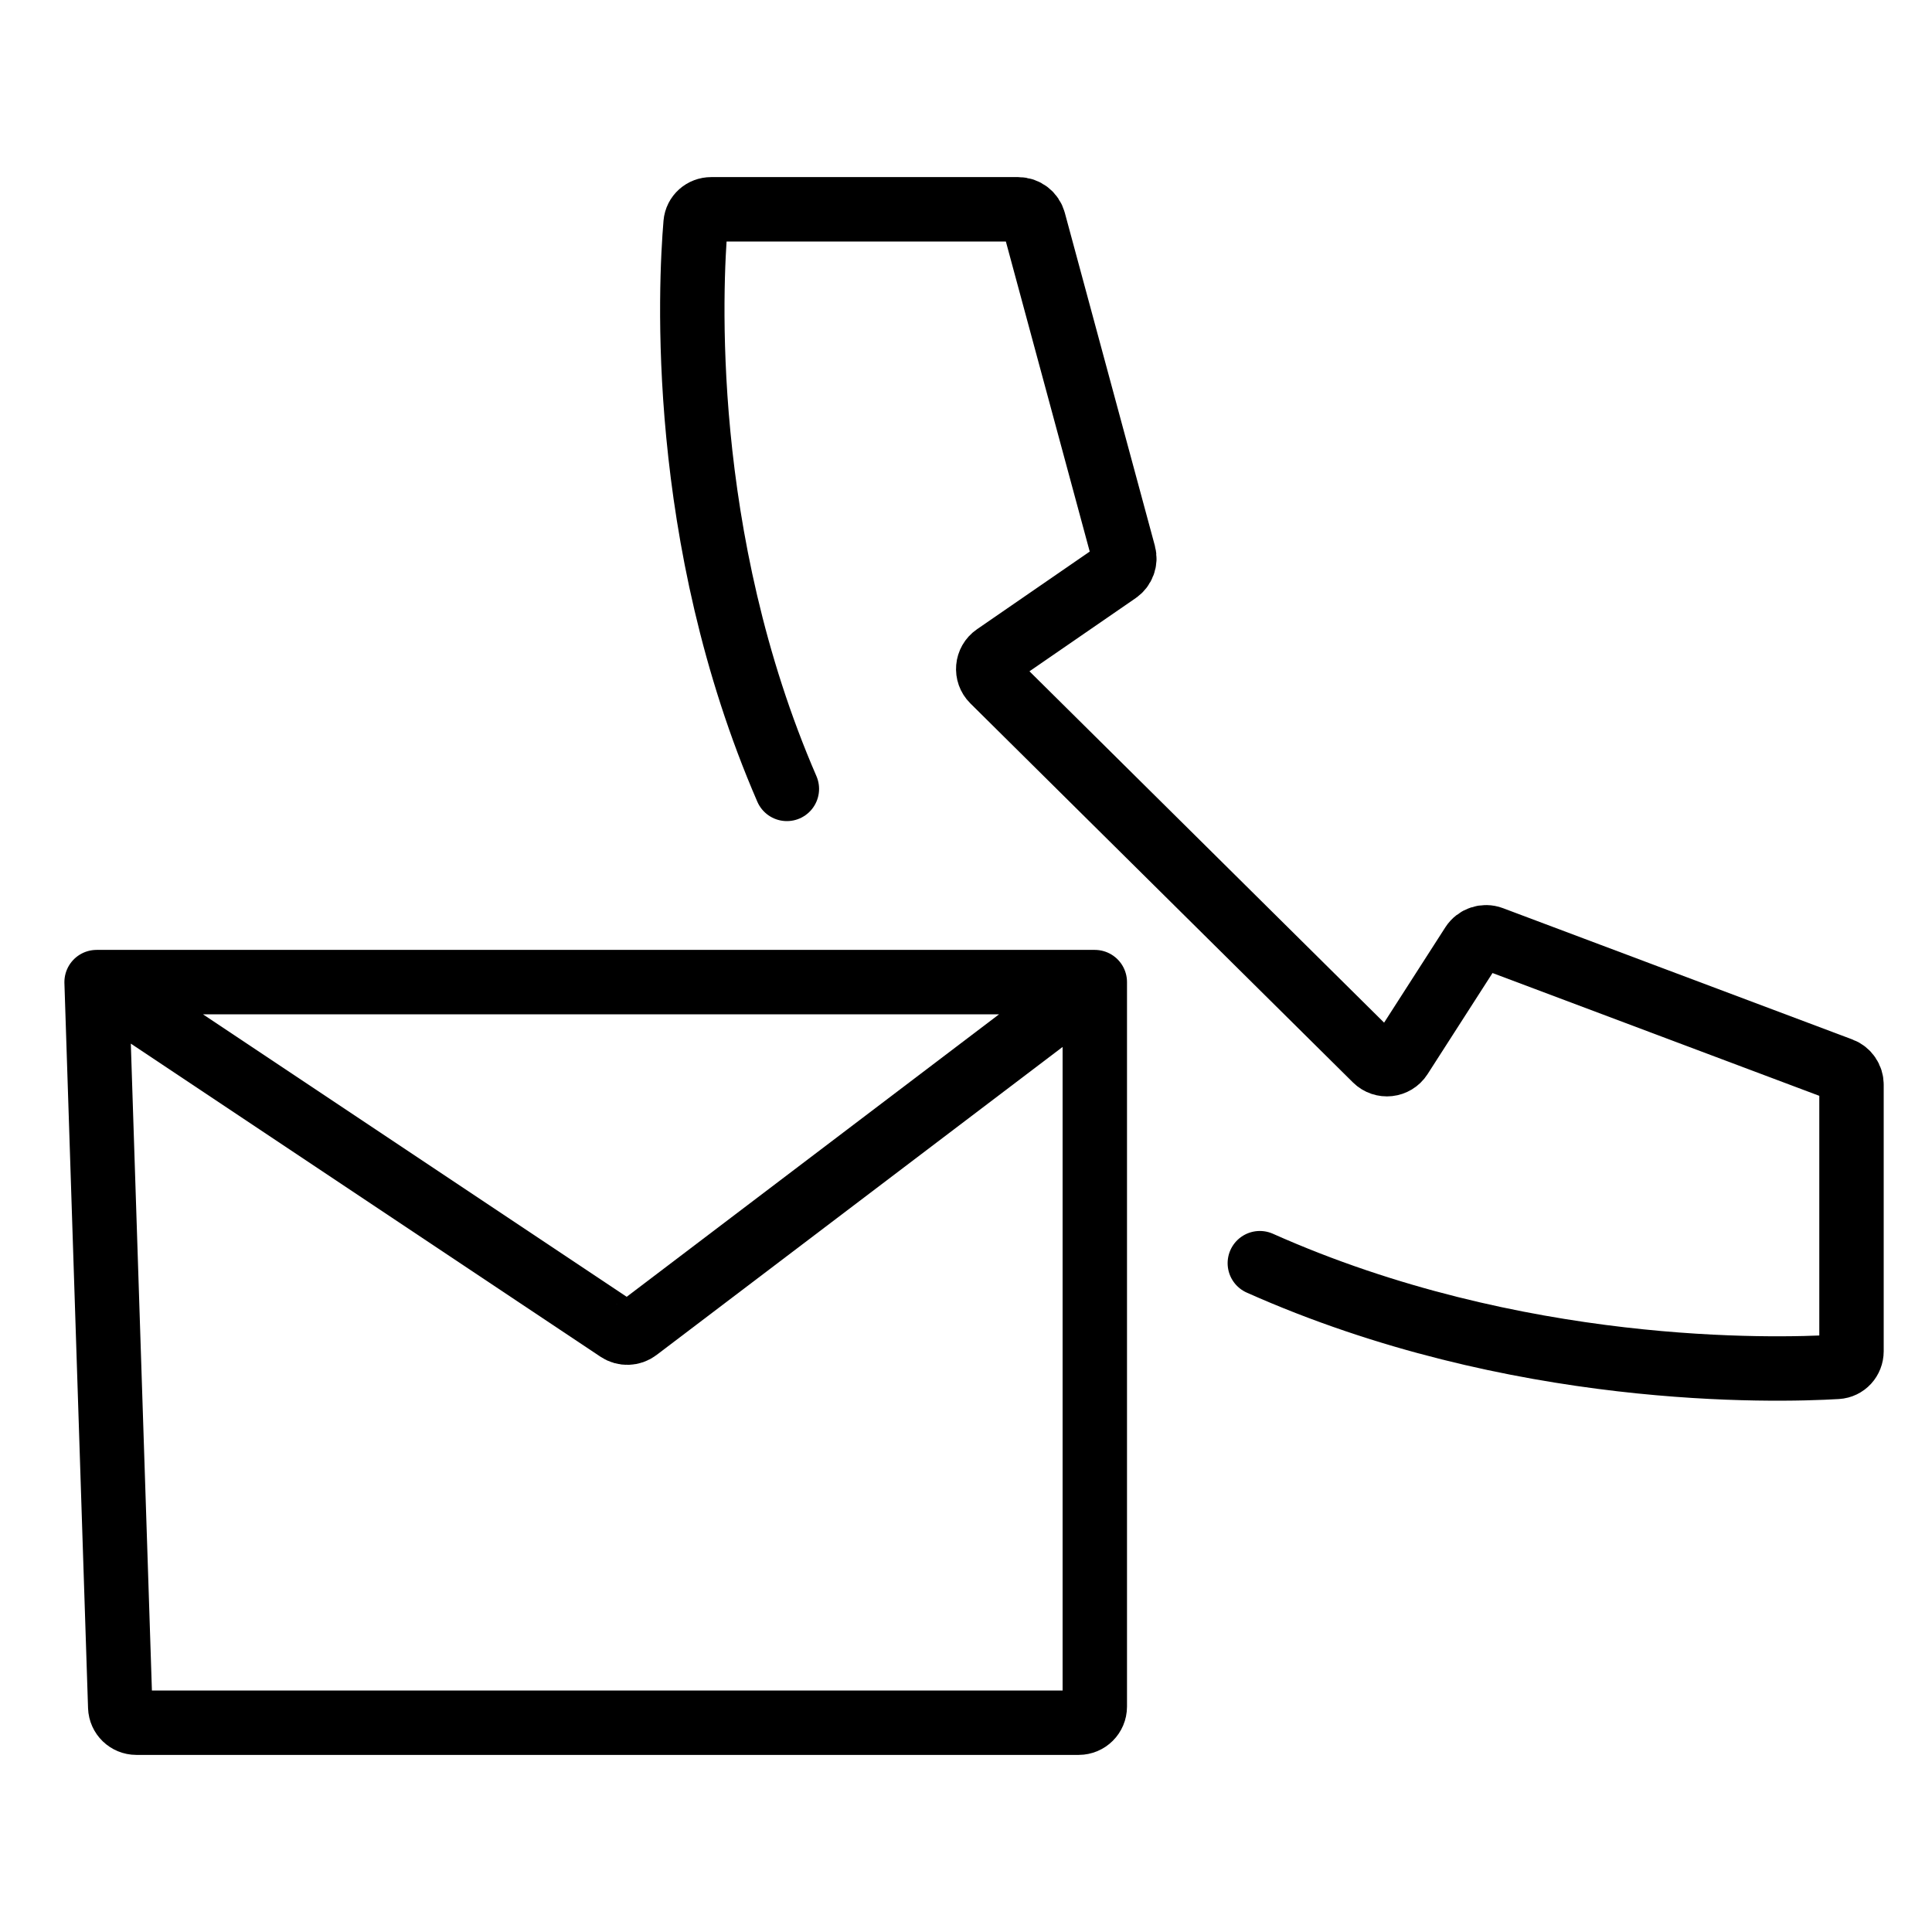 <?xml version="1.0" encoding="UTF-8"?> <svg xmlns="http://www.w3.org/2000/svg" width="120" height="120" viewBox="0 0 120 120" fill="none"><path d="M68 61L39.567 82.57C39.228 82.827 38.762 82.842 38.408 82.605L6 61M68 61H37.646H6M68 61V106C68 106.552 67.552 107 67 107H8.468C7.928 107 7.486 106.572 7.468 106.033L6 61" stroke="black" stroke-width="4" stroke-linecap="round" stroke-linejoin="round"></path><path d="M78.25 78.458C94.165 85.555 110.193 85.131 114.101 84.9C114.615 84.87 115 84.442 115 83.927V67.371C115 66.955 114.742 66.582 114.352 66.435L92.65 58.28C92.209 58.114 91.712 58.279 91.457 58.675L86.984 65.639C86.64 66.175 85.891 66.257 85.439 65.809L61.677 42.267C61.232 41.826 61.297 41.089 61.813 40.734L69.402 35.505C69.751 35.264 69.911 34.829 69.8 34.42L64.207 13.739C64.089 13.303 63.693 13 63.242 13H44.175C43.67 13 43.248 13.371 43.205 13.874C42.884 17.683 42.089 33.345 48.874 49" stroke="black" stroke-width="4" stroke-linecap="round" stroke-linejoin="round"></path></svg> 